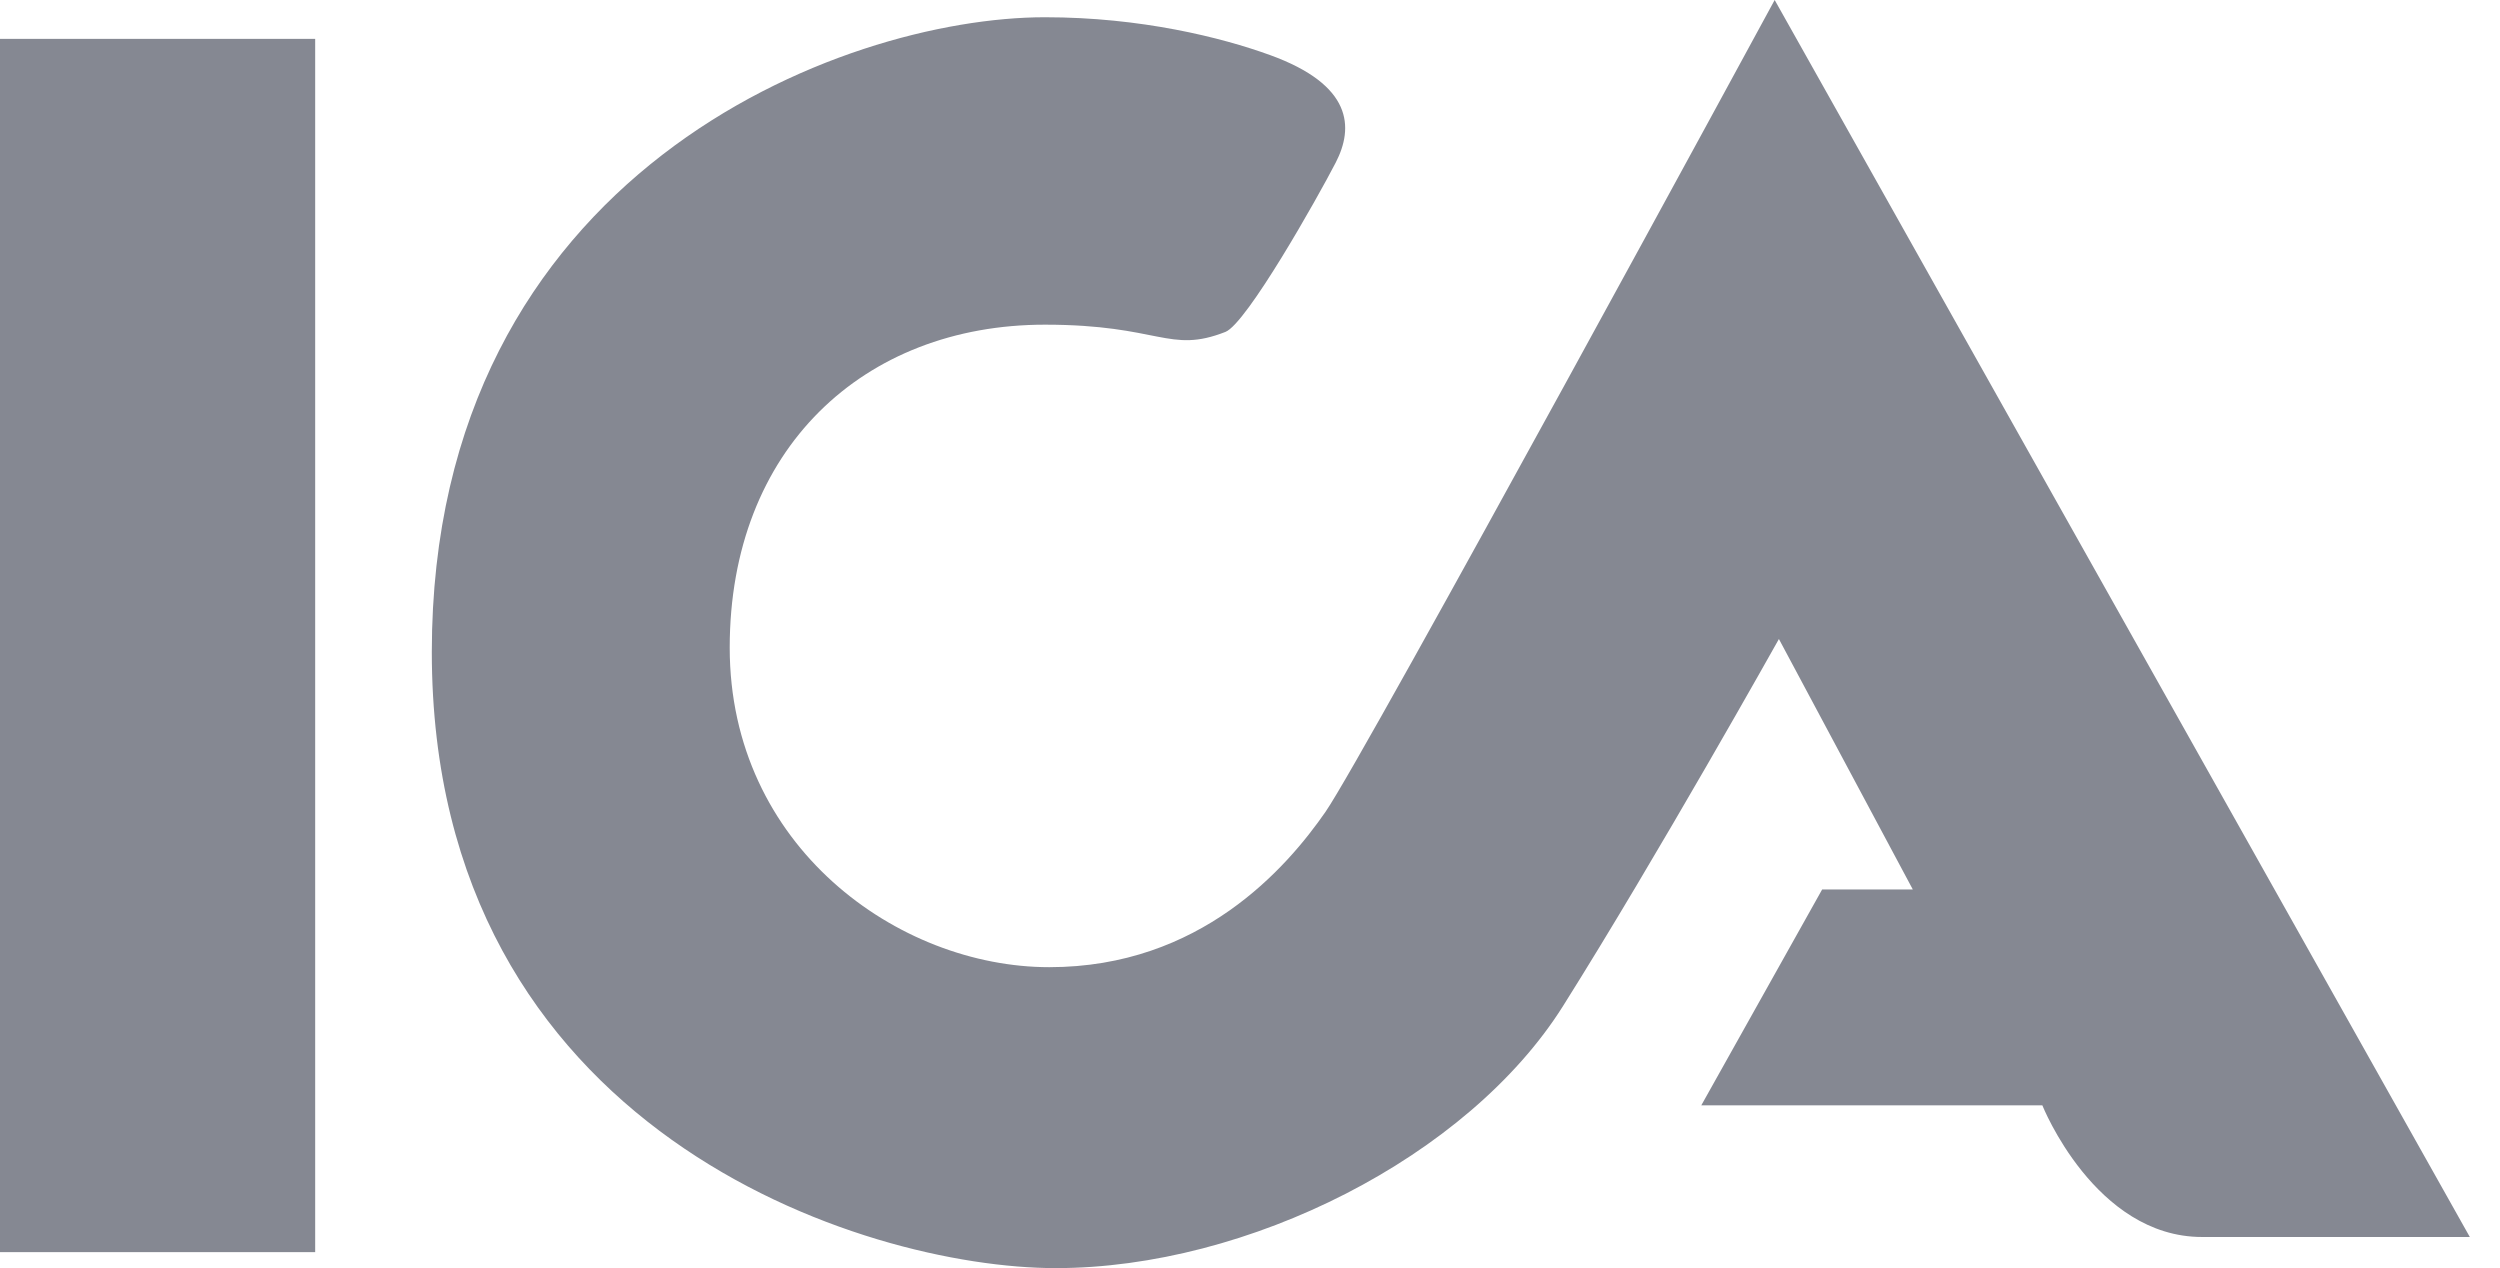 <svg width="69" height="35" viewBox="0 0 69 35" fill="none" xmlns="http://www.w3.org/2000/svg">
<g clip-path="url(#clip0_8145_17817)">
<path fill-rule="evenodd" clip-rule="evenodd" d="M0 1.072H8.699V34.559H0V1.072ZM33.821 9.161C32.261 9.772 32.02 8.961 28.84 8.961C23.834 8.961 20.14 12.393 20.14 17.876C20.14 23.358 24.789 26.694 28.96 26.694C33.13 26.694 35.513 23.953 36.586 22.404C37.659 20.854 48.981 0 48.981 0L68.167 34.141H60.778C57.818 34.141 56.369 30.508 56.369 30.508H46.955L50.291 24.55H52.794L49.098 17.637C49.098 17.637 45.763 23.595 43.14 27.766C40.518 31.936 34.44 35 29.138 35C23.836 35 11.918 31.224 11.918 17.995C11.918 4.766 23.239 0.476 28.84 0.476C31.492 0.476 33.712 1.034 35.051 1.519C37.333 2.346 37.368 3.516 36.865 4.489C36.363 5.462 34.407 8.932 33.821 9.161Z" fill="#858892"/>
</g>
<defs>
<clipPath id="clip0_8145_17817">
<rect width="68.167" height="35" fill="white"/>
</clipPath>
</defs>
</svg>
